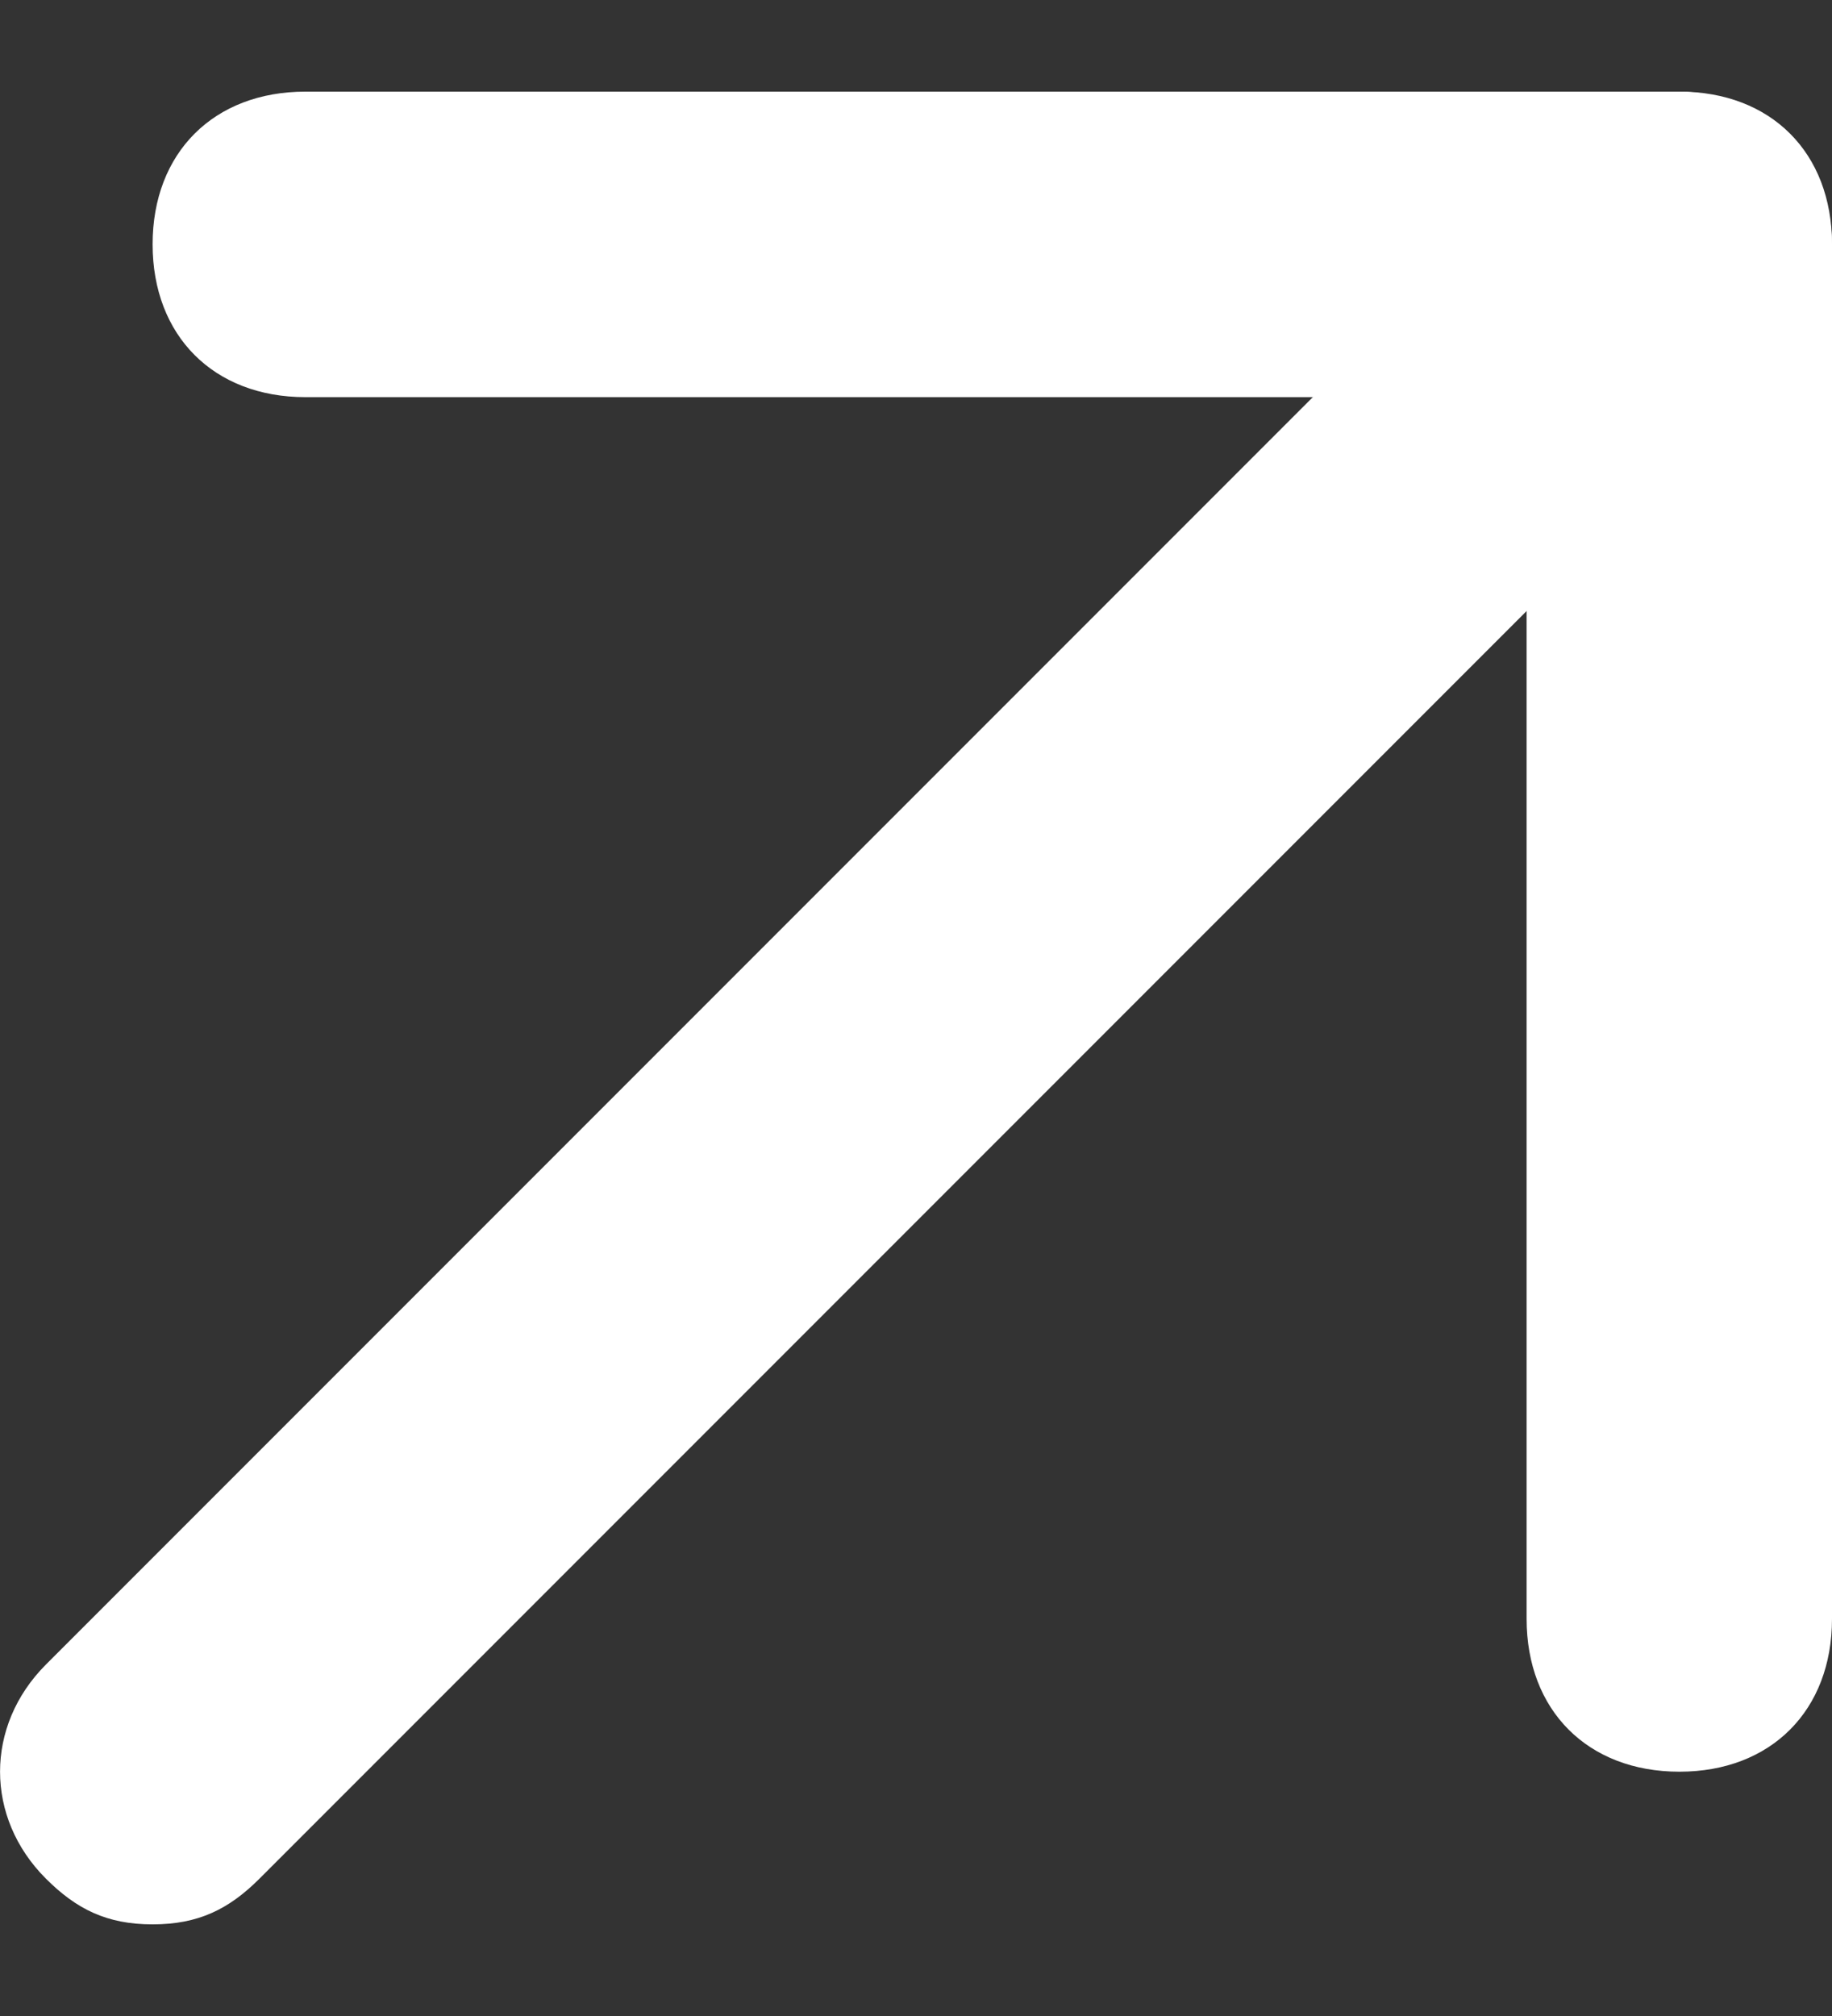 <svg width="10" height="11" viewBox="0 0 10 11" fill="none" xmlns="http://www.w3.org/2000/svg">
<rect x="0" y="0" width="10" height="11" fill="#333333" stroke="none"/>
<path d="M0.833 10.5C0.583 10.5 0.417 10.417 0.25 10.25C-0.083 9.917 -0.083 9.417 0.25 9.083L8.583 0.75C8.917 0.417 9.417 0.417 9.75 0.75C10.083 1.083 10.083 1.583 9.75 1.917L1.417 10.25C1.25 10.417 1.083 10.5 0.833 10.5Z" fill="#ffffff"/>
<path d="M9.167 9.667C8.667 9.667 8.333 9.333 8.333 8.833V2.167H1.667C1.167 2.167 0.833 1.833 0.833 1.333C0.833 0.833 1.167 0.5 1.667 0.5H9.167C9.667 0.5 10 0.833 10 1.333V8.833C10 9.333 9.667 9.667 9.167 9.667Z" fill="#ffffff"/>
</svg>
